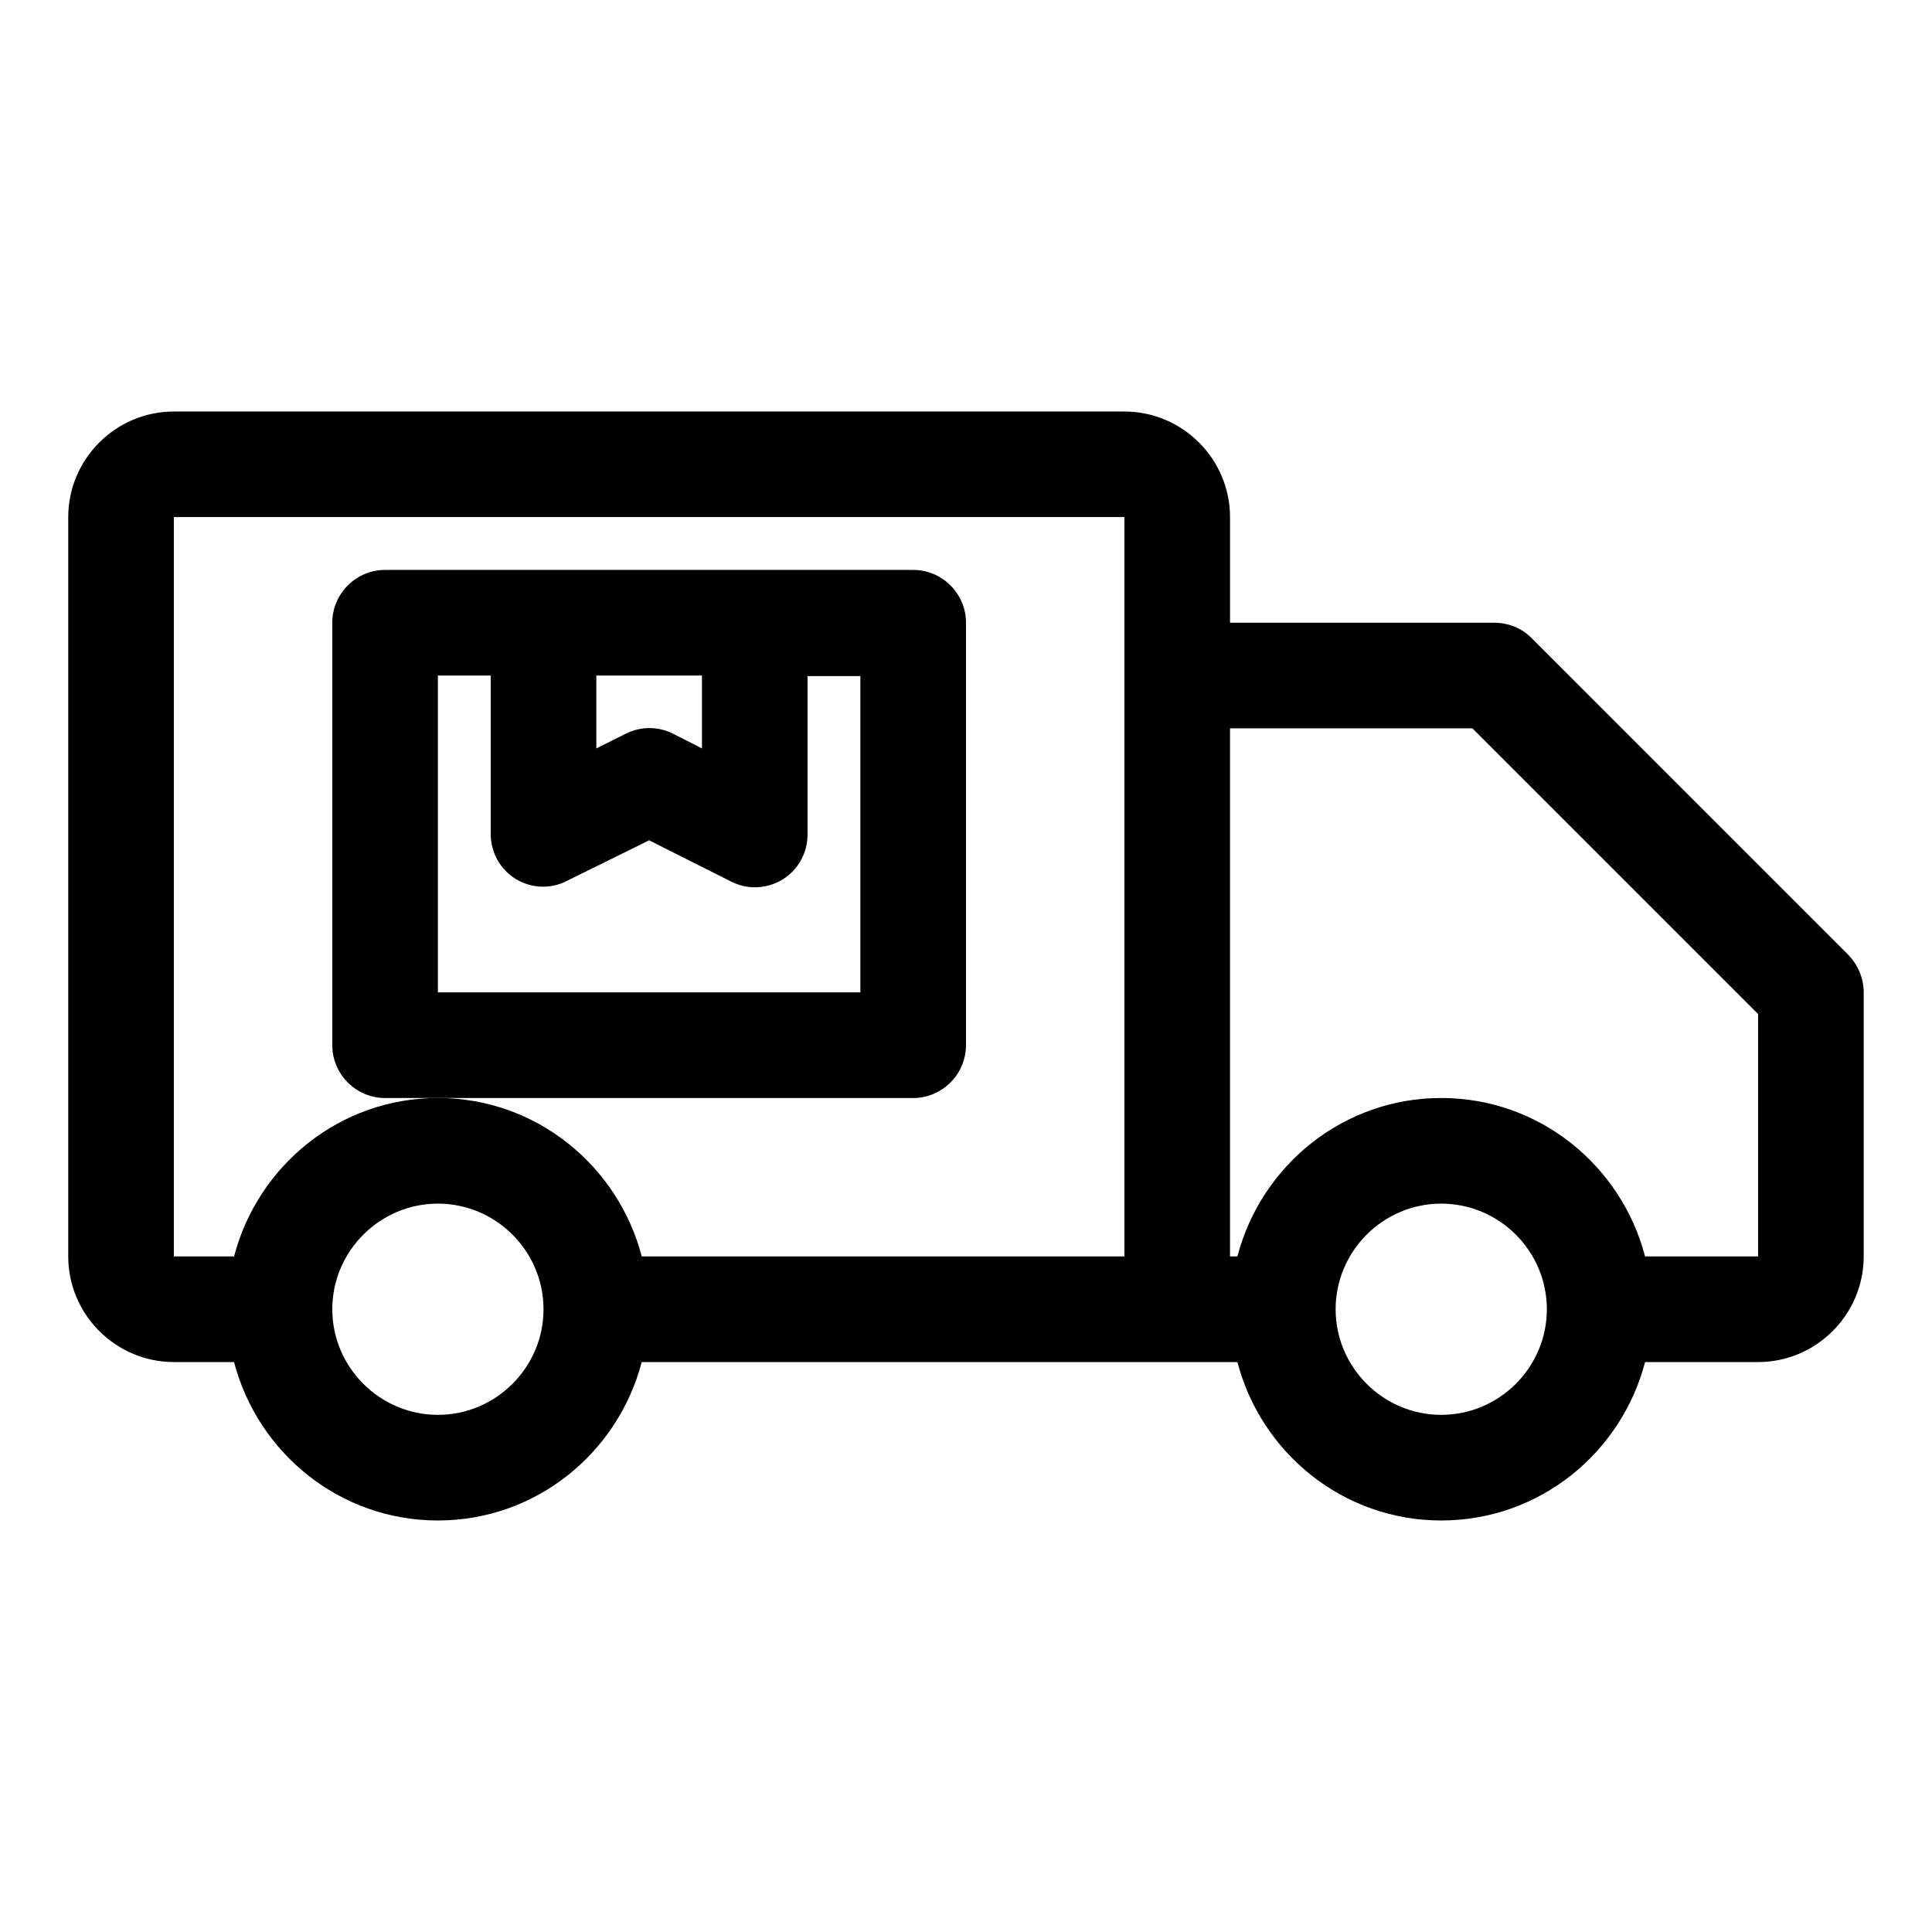 <?xml version="1.0" encoding="UTF-8"?>
<!-- Uploaded to: SVG Repo, www.svgrepo.com, Generator: SVG Repo Mixer Tools -->
<svg fill="#000000" width="800px" height="800px" version="1.1" viewBox="144 144 512 512" xmlns="http://www.w3.org/2000/svg">
 <g>
  <path d="m400 420.99v-111.96c0-7.695-6.297-13.996-13.996-13.996h-139.95c-7.695 0-13.996 6.297-13.996 13.996v111.96c0 7.695 6.297 13.996 13.996 13.996h139.95c7.691-0.004 13.992-6.301 13.992-13.996zm-97.965-97.965h27.988v19.312l-7.695-3.918c-3.918-1.961-8.535-1.961-12.457 0l-7.836 3.918zm69.973 83.969h-111.96v-83.969h13.996v41.984c0 4.898 2.519 9.375 6.578 11.895s9.238 2.801 13.574 0.559l21.832-10.773 21.691 10.914c1.961 0.98 4.059 1.539 6.297 1.539 2.519 0 5.18-0.699 7.418-2.098 4.059-2.519 6.578-6.996 6.578-11.895v-41.984h13.996z"/>
  <path d="m549.88 313.09c-2.66-2.66-6.156-4.059-9.938-4.059h-69.973v-27.988c0-15.395-12.594-27.988-27.988-27.988h-251.91c-15.395 0-27.988 12.594-27.988 27.988v195.93c0 15.395 12.594 27.988 27.988 27.988h15.953c6.297 24.07 27.988 41.984 54.02 41.984s47.723-17.914 54.02-41.984h157.86c6.297 24.07 27.988 41.984 54.02 41.984s47.723-17.914 54.02-41.984h29.949c15.395 0 27.988-12.594 27.988-27.988v-69.973c0-3.777-1.539-7.277-4.059-9.938zm-289.83 205.86c-15.395 0-27.988-12.594-27.988-27.988 0-15.395 12.594-27.988 27.988-27.988s27.988 12.594 27.988 27.988c0 15.395-12.594 27.988-27.988 27.988zm181.93-195.93v153.94h-127.91c-6.297-24.07-27.988-41.984-54.02-41.984s-47.723 17.914-54.02 41.984h-15.957v-195.93h251.91zm83.965 195.93c-15.395 0-27.988-12.594-27.988-27.988 0-15.395 12.594-27.988 27.988-27.988s27.988 12.594 27.988 27.988c0.004 15.395-12.594 27.988-27.988 27.988zm83.969-41.984h-29.949c-6.297-24.07-27.988-41.984-54.02-41.984s-47.723 17.914-54.02 41.984h-1.957v-139.95h64.234l75.711 75.711z"/>
 </g>
</svg>